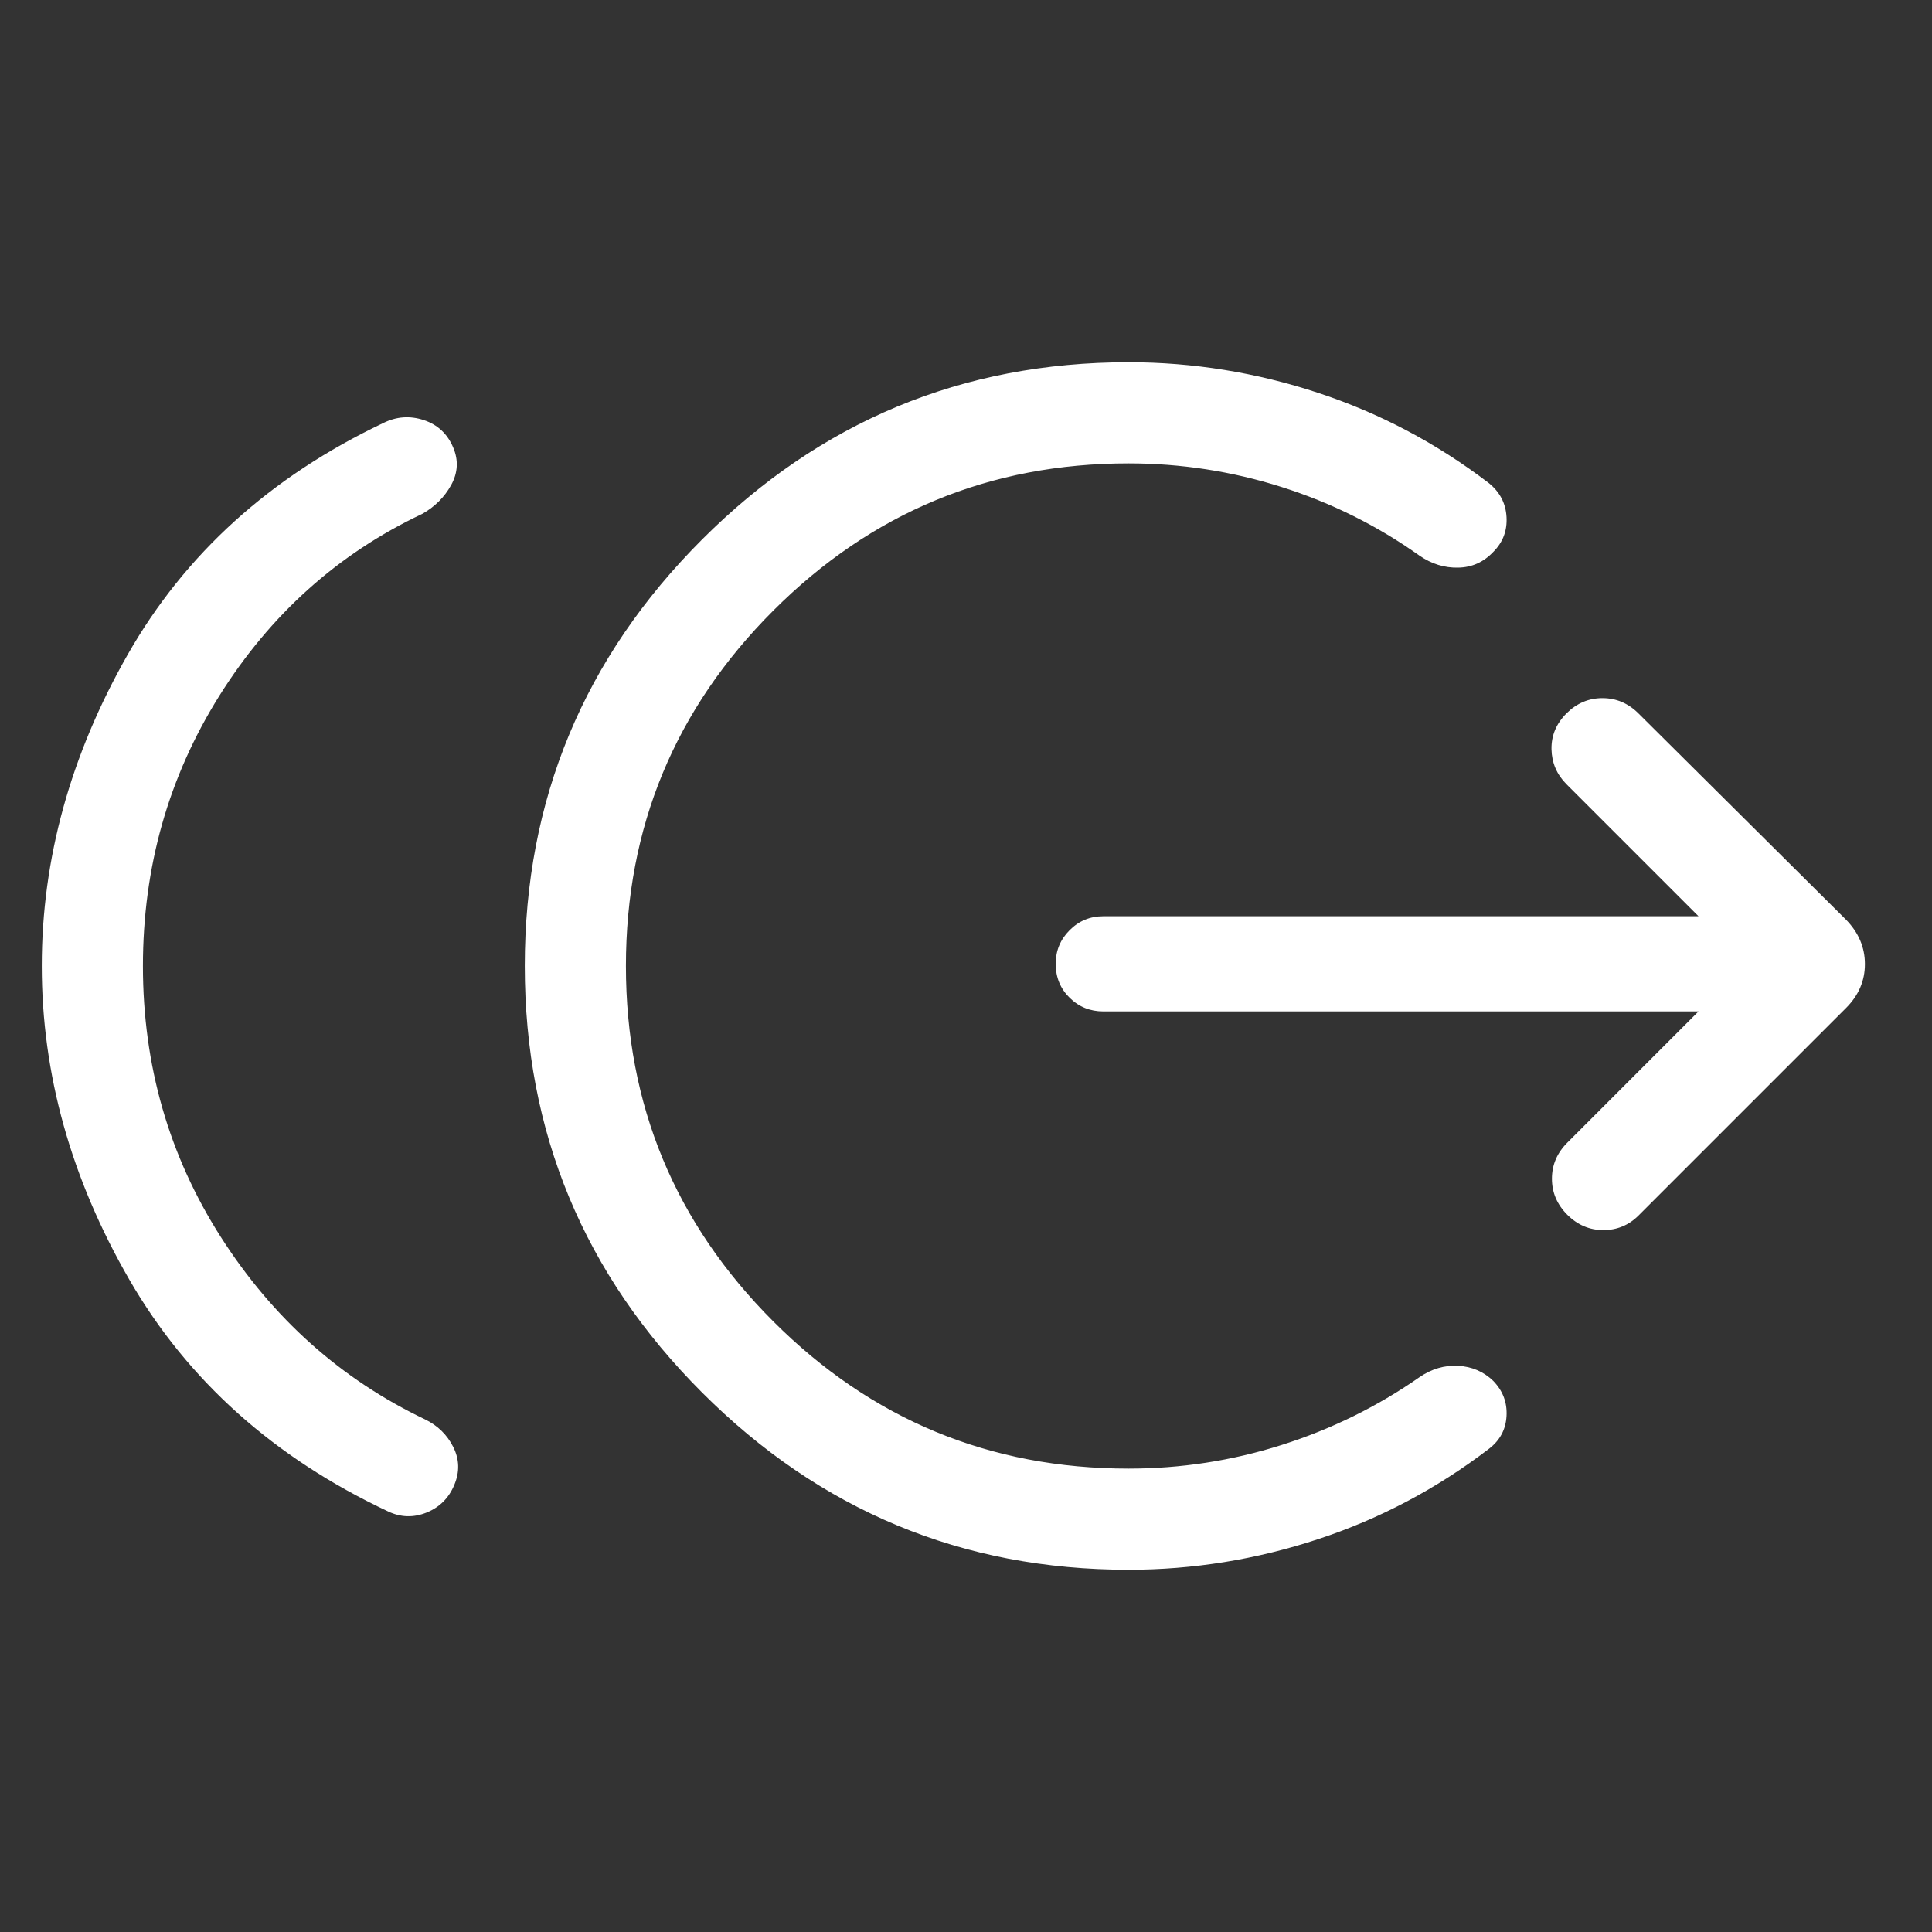 <svg width="40" height="40" viewBox="0 0 40 40" fill="none" xmlns="http://www.w3.org/2000/svg">
<rect x="0" y="0" width="40" height="40" fill="#333333" stroke="none"/>
<mask id="mask0_2718_54268" style="mask-type:alpha" maskUnits="userSpaceOnUse" x="0" y="0" width="40" height="40">
<rect width="40" height="40" fill="#D9D9D9"/>
</mask>
<g mask="url(#mask0_2718_54268)">
<path d="M2.959 20C2.959 22.058 3.498 23.93 4.574 25.614C5.651 27.298 7.059 28.556 8.8 29.387C9.062 29.514 9.257 29.705 9.384 29.958C9.512 30.212 9.519 30.473 9.407 30.74C9.294 31.014 9.103 31.205 8.834 31.315C8.564 31.424 8.298 31.417 8.036 31.293C5.669 30.18 3.882 28.579 2.675 26.489C1.469 24.399 0.865 22.236 0.865 20C0.865 17.781 1.459 15.631 2.645 13.55C3.832 11.468 5.595 9.871 7.934 8.759C8.207 8.623 8.488 8.603 8.775 8.698C9.062 8.793 9.265 8.983 9.384 9.268C9.495 9.53 9.48 9.788 9.341 10.042C9.201 10.295 9 10.495 8.738 10.641C6.997 11.465 5.599 12.719 4.543 14.403C3.487 16.087 2.959 17.953 2.959 20ZM23.365 32.5C19.925 32.5 16.982 31.277 14.535 28.83C12.089 26.384 10.865 23.44 10.865 20C10.865 16.56 12.089 13.616 14.535 11.17C16.982 8.723 19.925 7.5 23.365 7.5C24.7 7.5 26.007 7.711 27.285 8.132C28.564 8.553 29.744 9.176 30.826 10.003C31.053 10.187 31.175 10.42 31.191 10.704C31.207 10.987 31.116 11.228 30.917 11.426C30.717 11.638 30.475 11.747 30.191 11.752C29.907 11.759 29.639 11.676 29.388 11.503C28.514 10.882 27.563 10.409 26.534 10.083C25.506 9.757 24.449 9.594 23.365 9.594C20.493 9.594 18.041 10.611 16.009 12.643C13.976 14.676 12.959 17.128 12.959 20C12.959 22.872 13.976 25.324 16.009 27.357C18.041 29.389 20.493 30.406 23.365 30.406C24.449 30.406 25.506 30.243 26.534 29.917C27.563 29.591 28.514 29.123 29.388 28.514C29.639 28.341 29.907 28.263 30.191 28.278C30.475 28.294 30.717 28.398 30.917 28.591C31.116 28.797 31.207 29.039 31.191 29.319C31.175 29.599 31.053 29.824 30.826 29.997C29.744 30.824 28.564 31.448 27.285 31.868C26.007 32.289 24.7 32.5 23.365 32.5ZM35.166 20.94H22.841C22.57 20.94 22.337 20.846 22.145 20.657C21.953 20.468 21.857 20.234 21.857 19.955C21.857 19.683 21.953 19.451 22.145 19.259C22.337 19.066 22.57 18.97 22.841 18.97H35.166L32.431 16.235C32.231 16.034 32.128 15.793 32.122 15.511C32.117 15.23 32.22 14.983 32.431 14.771C32.643 14.56 32.892 14.454 33.177 14.454C33.463 14.454 33.711 14.56 33.923 14.771L38.221 19.042C38.481 19.309 38.611 19.615 38.611 19.96C38.611 20.306 38.481 20.609 38.221 20.869L33.923 25.167C33.722 25.367 33.479 25.468 33.194 25.468C32.908 25.467 32.66 25.361 32.449 25.15C32.237 24.938 32.131 24.689 32.131 24.404C32.131 24.118 32.237 23.87 32.449 23.658L35.166 20.94Z" fill="white"/>
</g>
</svg>
